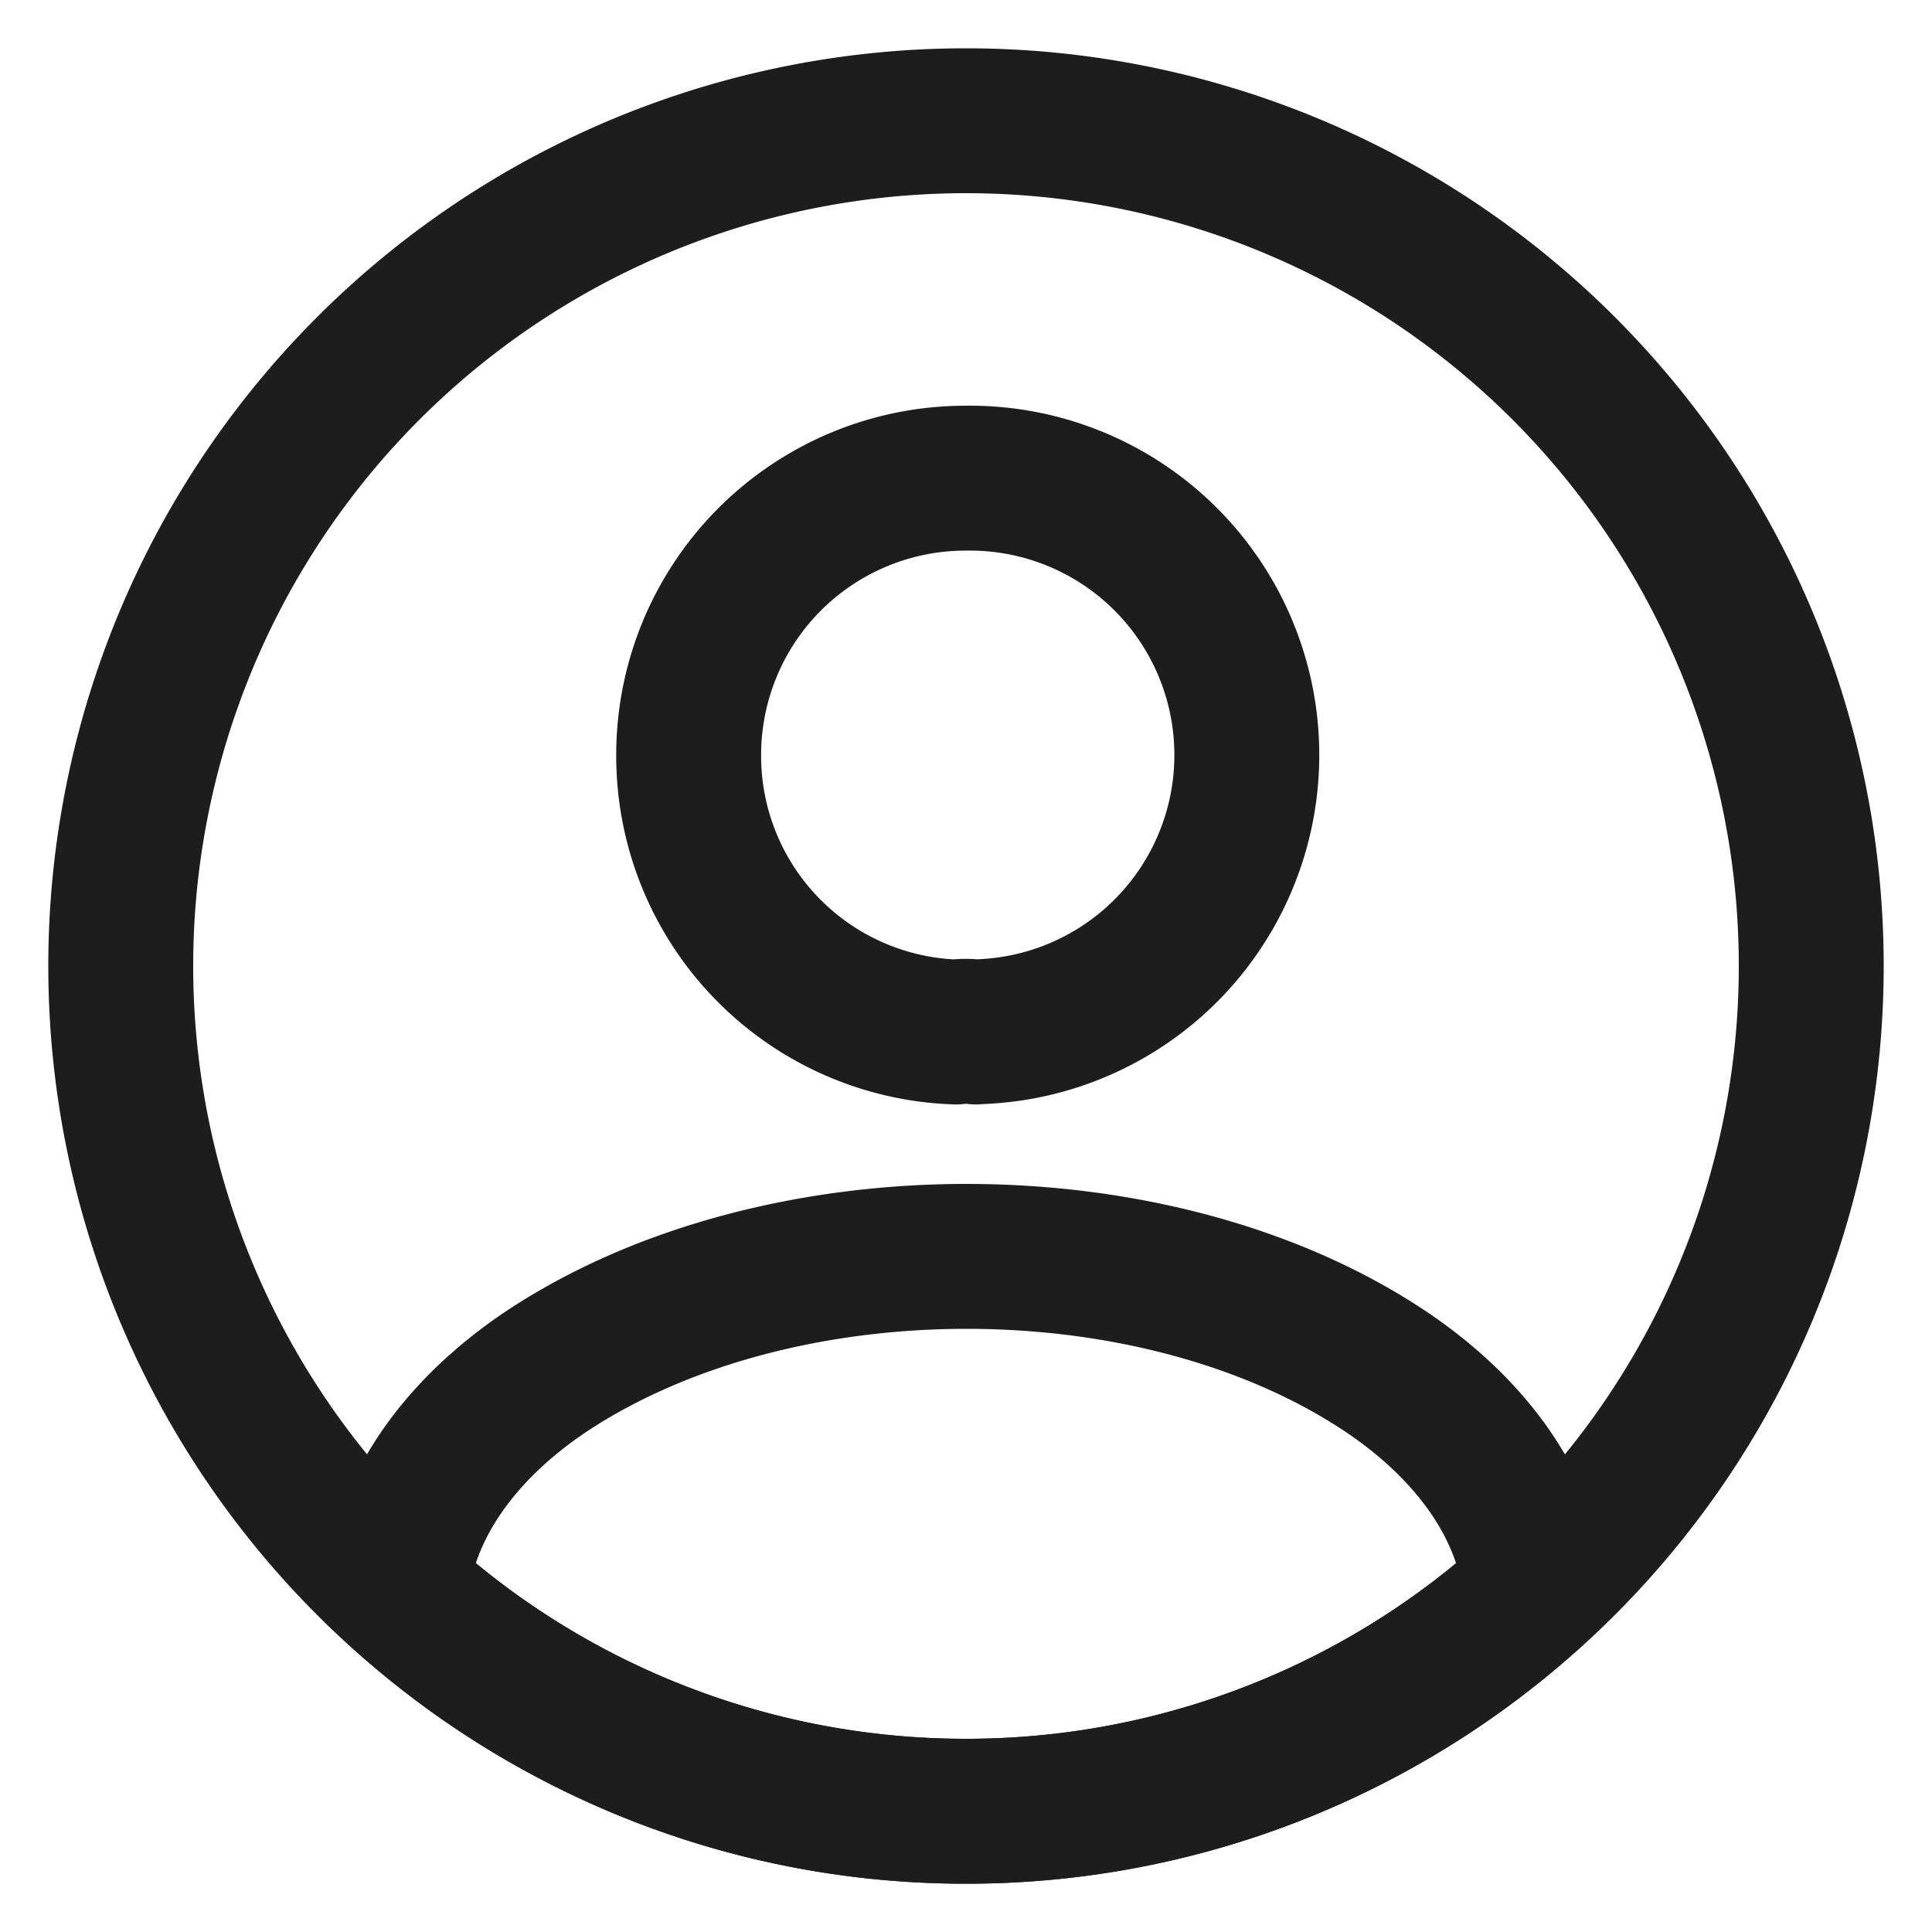 <svg width="20" height="20" viewBox="0 0 20 20" fill="none" xmlns="http://www.w3.org/2000/svg"><path d="M10.104 10.683a.8.8 0 0 0-.21 0A2.86 2.86 0 0 1 7.129 7.82a2.866 2.866 0 0 1 2.87-2.87 2.866 2.866 0 0 1 .105 5.731m5.793 5.777A8.7 8.7 0 0 1 10 18.75a8.7 8.7 0 0 1-5.898-2.293c.088-.822.613-1.627 1.549-2.257 2.397-1.592 6.317-1.592 8.697 0 .936.63 1.461 1.435 1.549 2.258" stroke="#1D1D1D" stroke-width="1.5" stroke-linecap="round" stroke-linejoin="round"/><path d="M10 18.75a8.75 8.75 0 1 0 0-17.5 8.75 8.75 0 0 0 0 17.5" stroke="#1D1D1D" stroke-width="1.5" stroke-linecap="round" stroke-linejoin="round"/></svg>